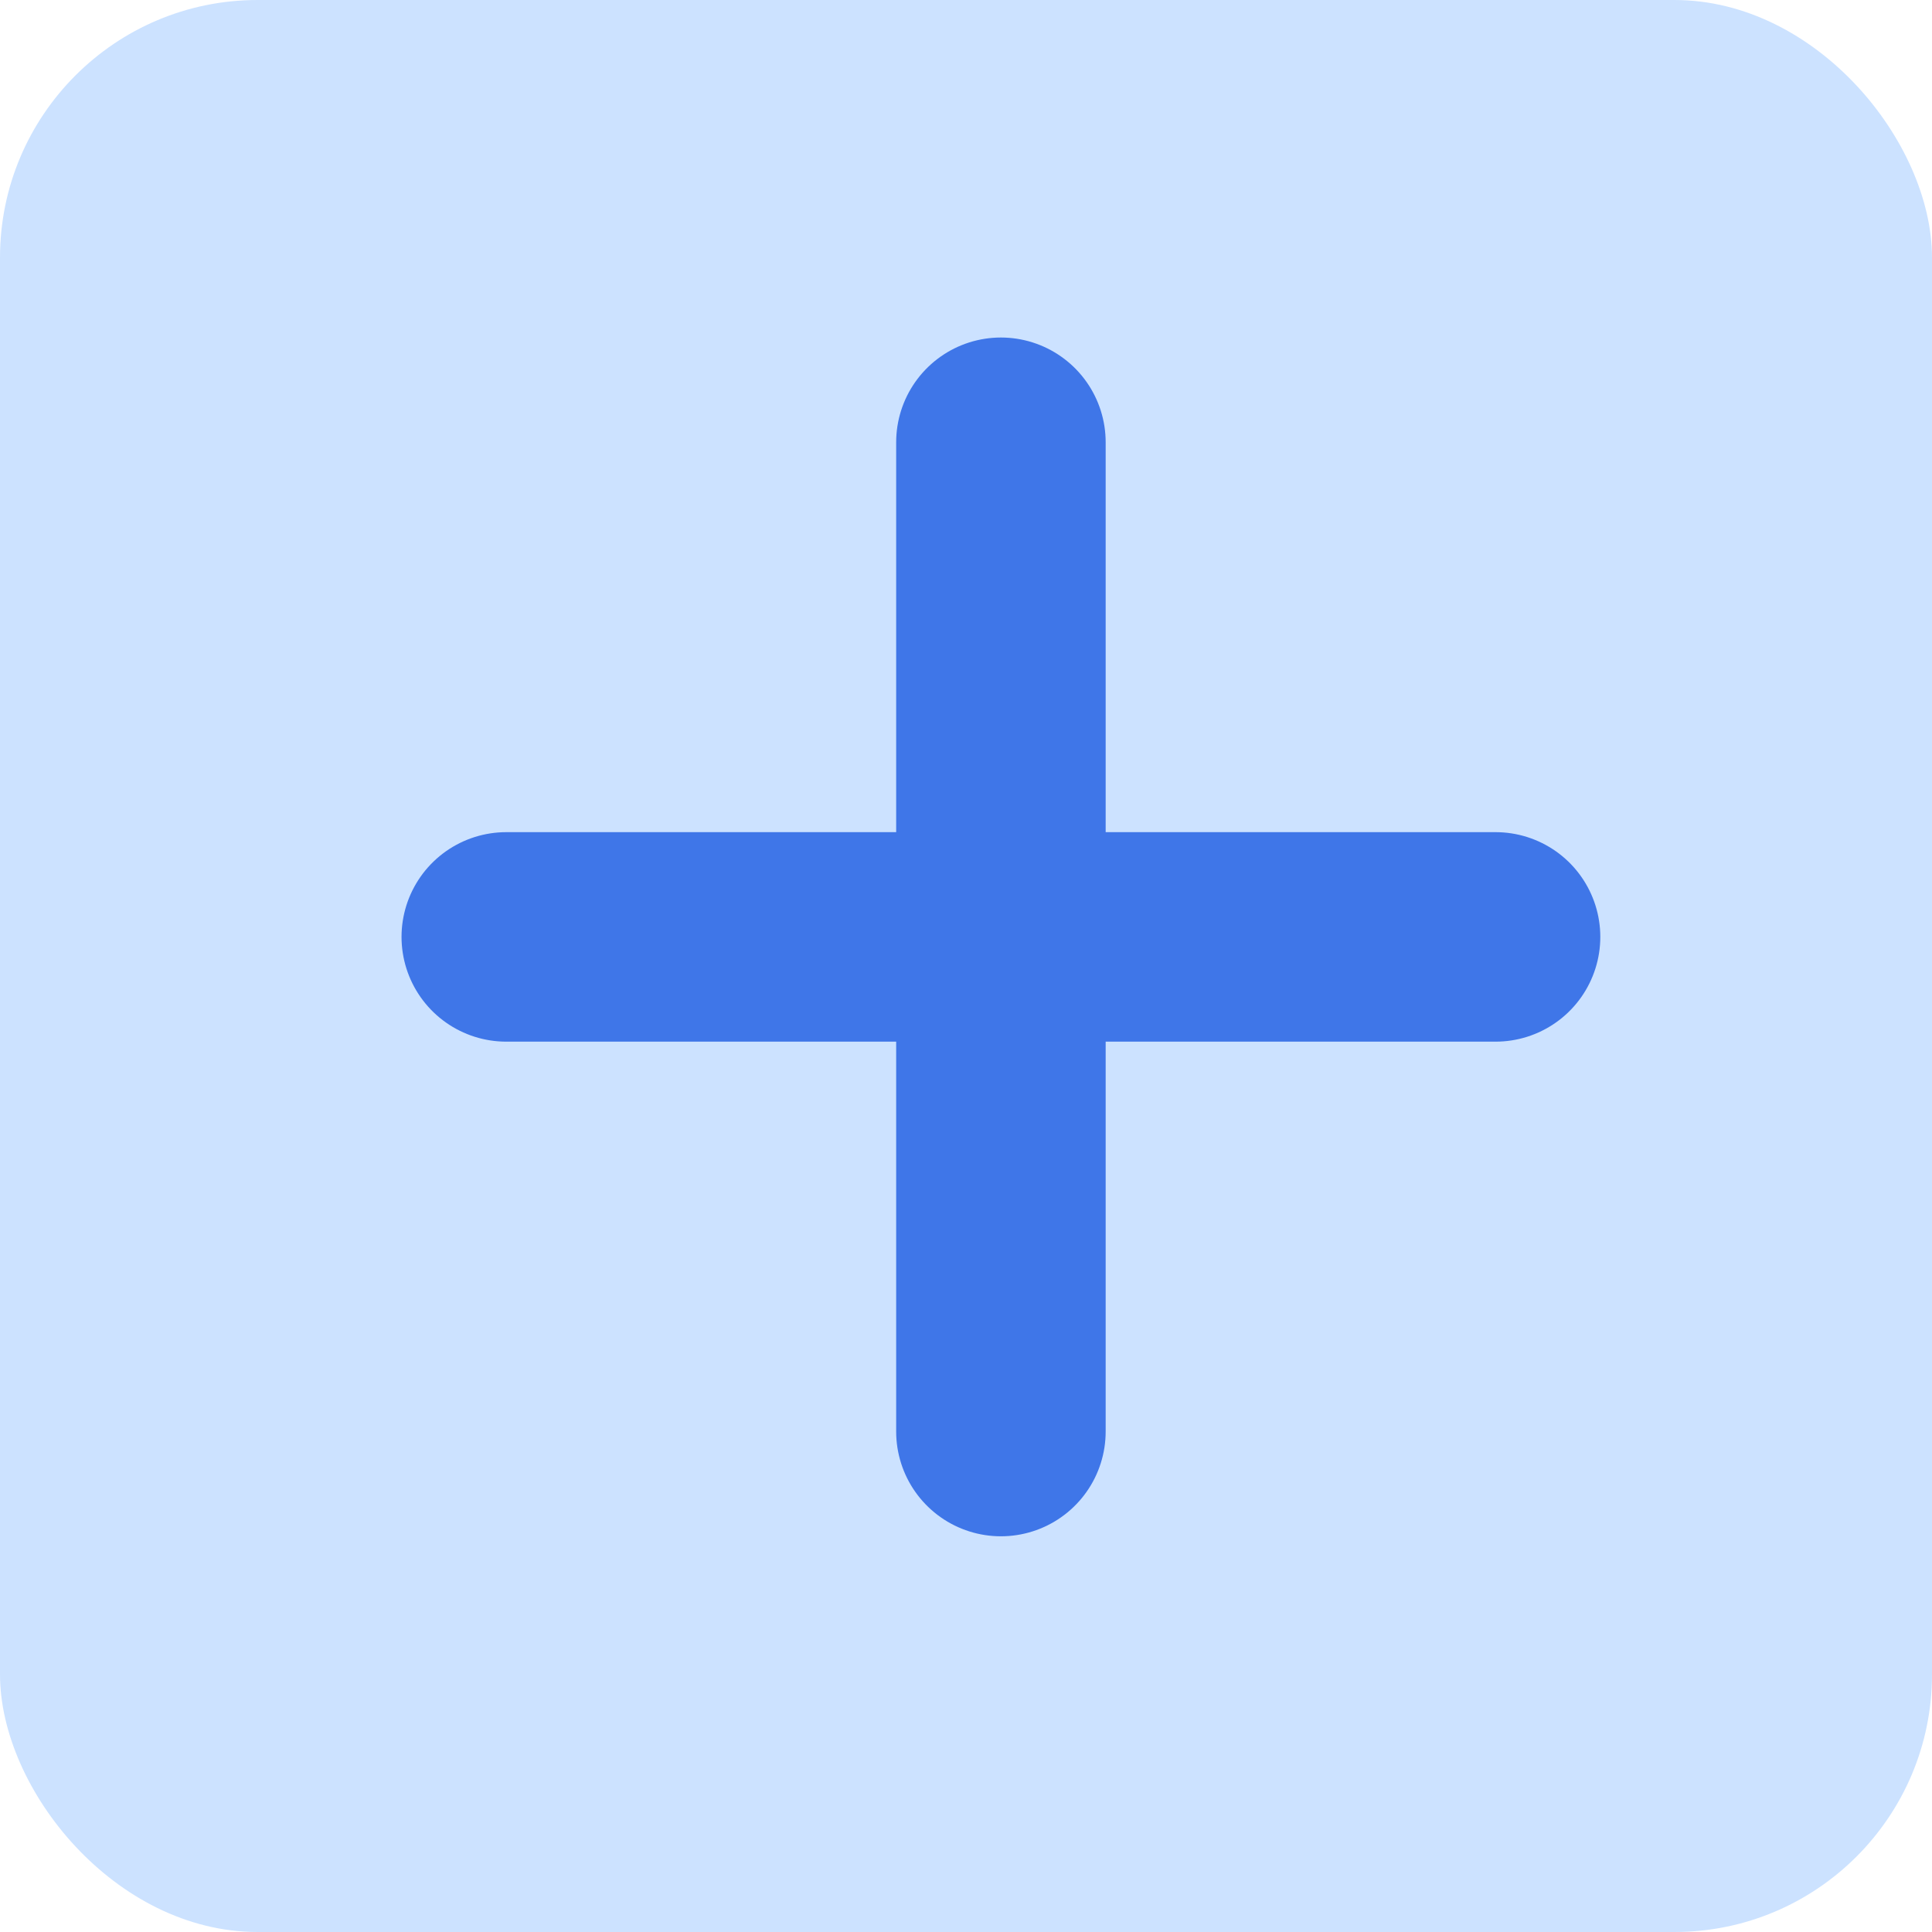 <svg width="83" height="83" viewBox="0 0 83 83" fill="none" xmlns="http://www.w3.org/2000/svg">
<rect width="83" height="83" rx="11.067" fill="#CCE2FF"/>
<path d="M43 19V61.5" stroke="#3F76E8" stroke-width="9" stroke-linecap="round"/>
<path d="M64.25 40.25L21.75 40.25" stroke="#3F76E8" stroke-width="9" stroke-linecap="round"/>
</svg>
